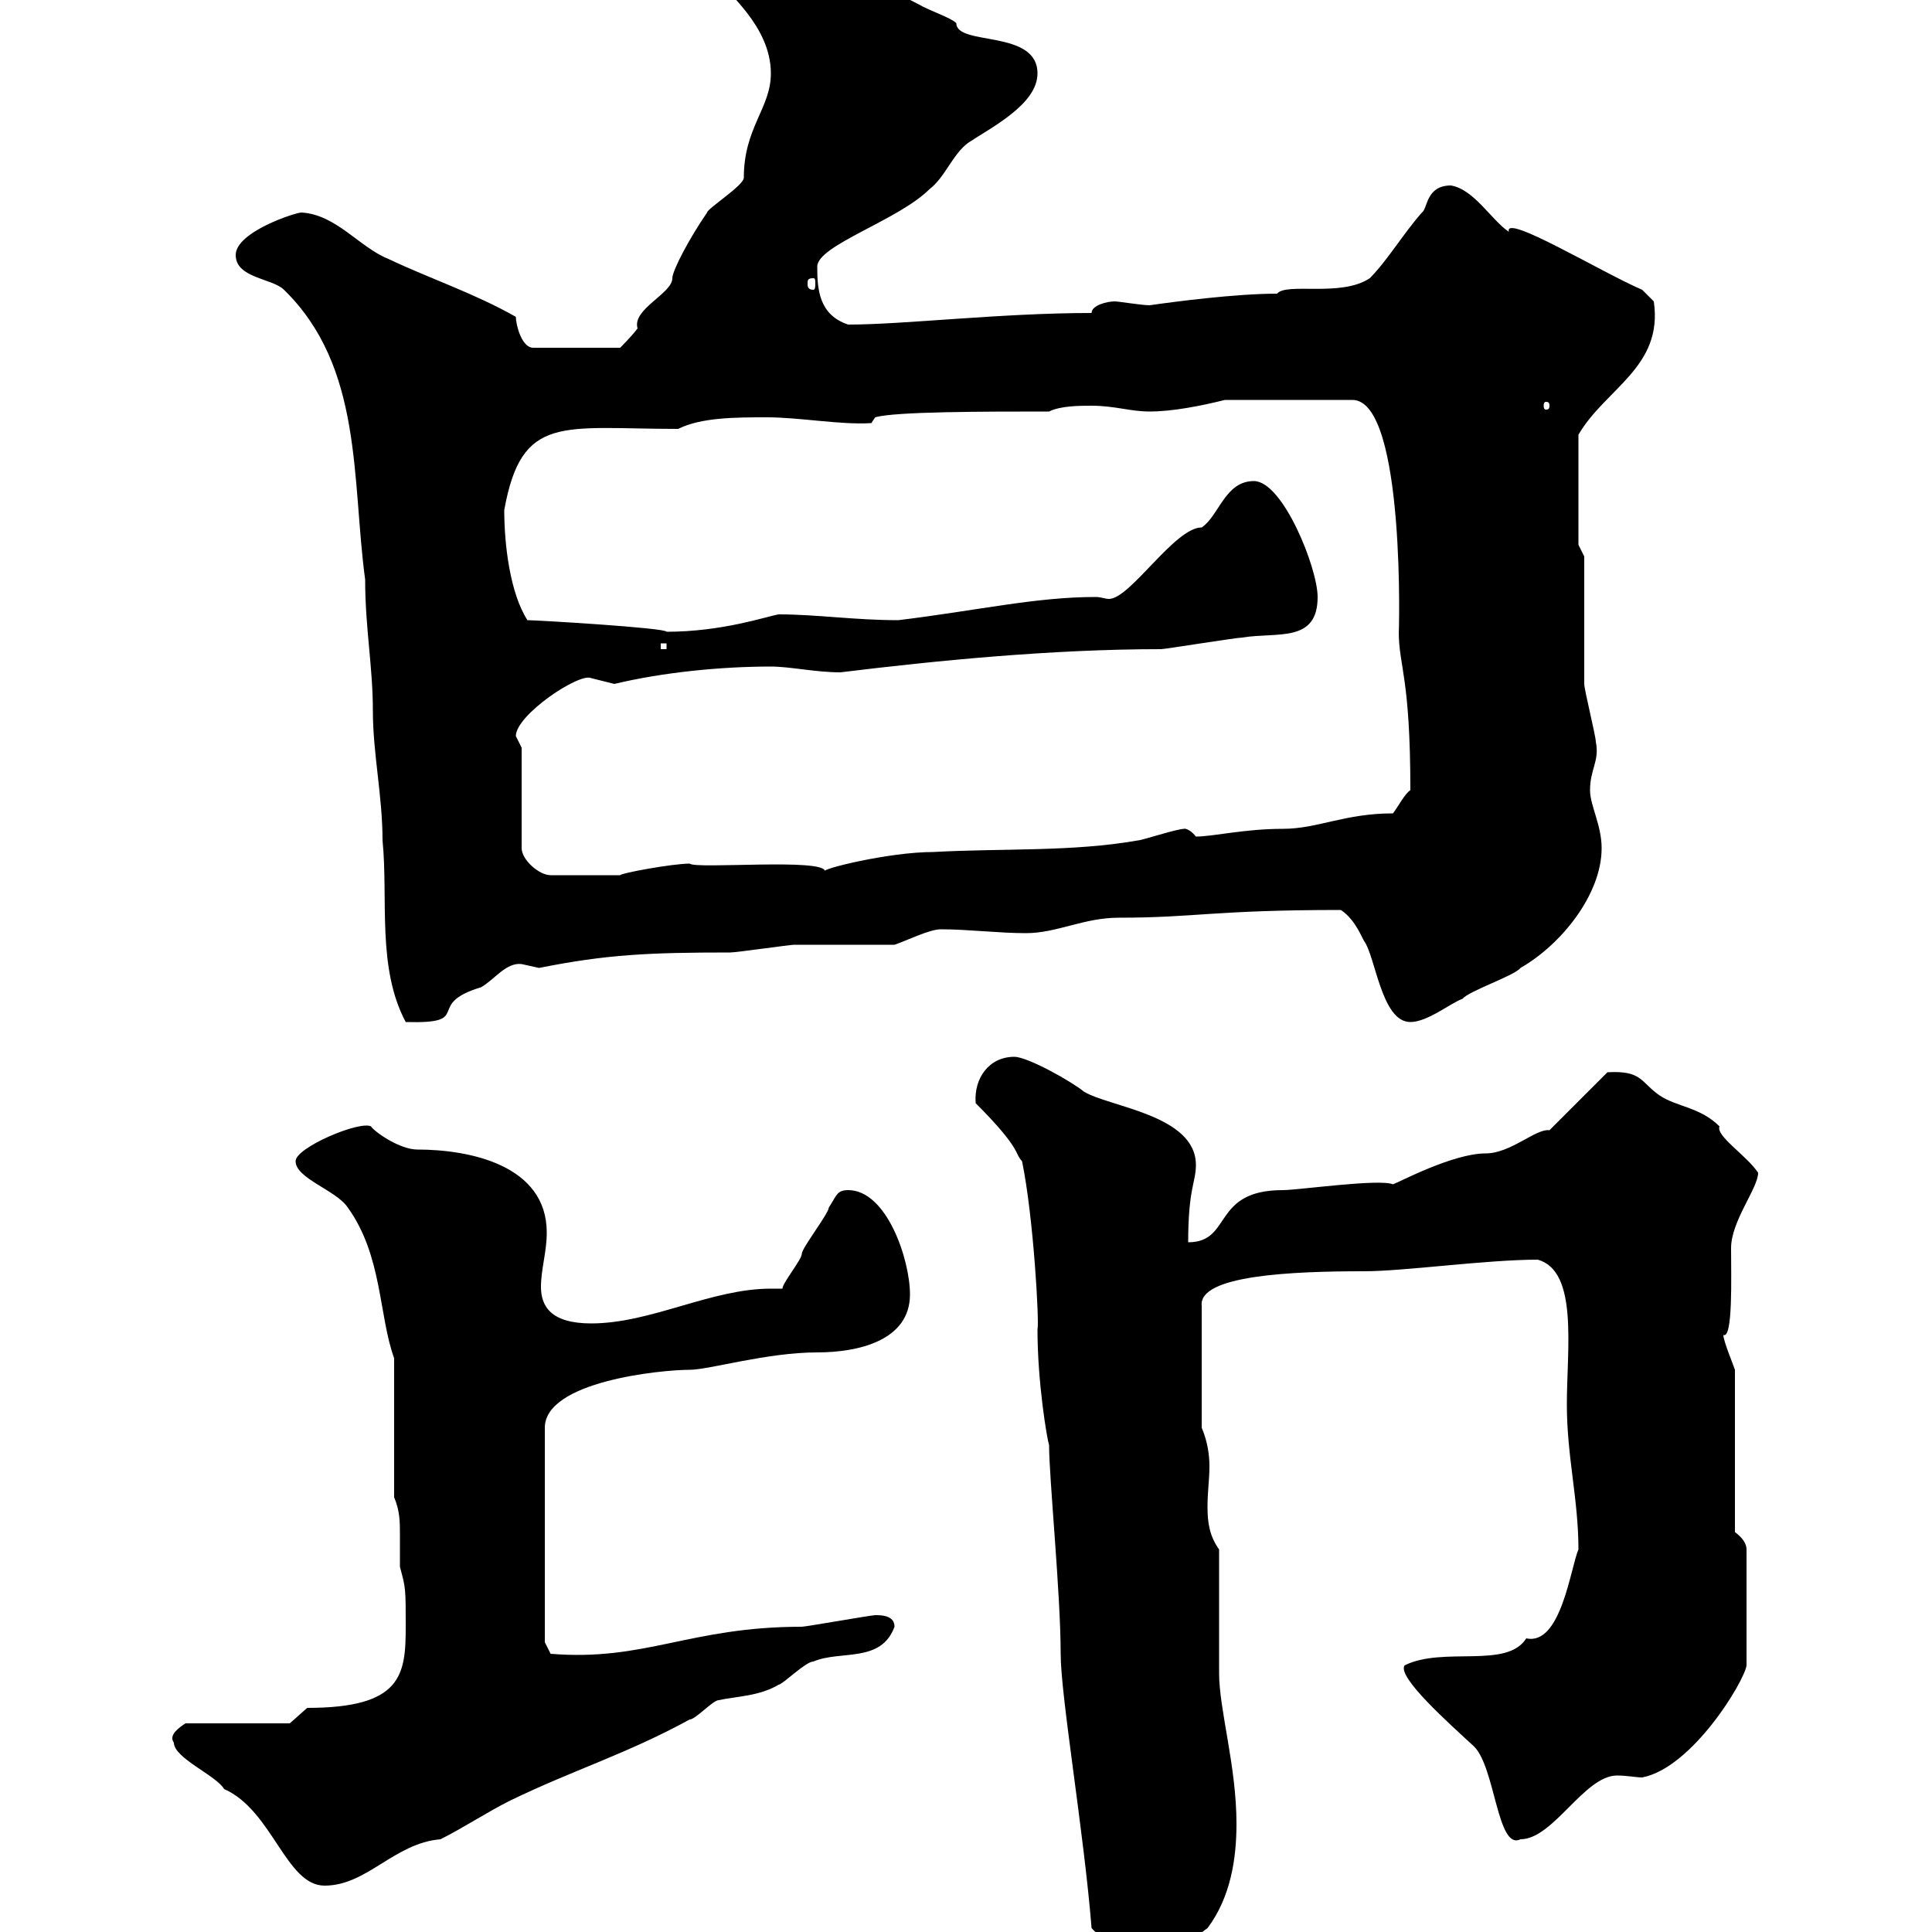 <svg xmlns="http://www.w3.org/2000/svg" xmlns:xlink="http://www.w3.org/1999/xlink" width="300" height="300"><path d="M158.70 180.30C160.50 189 161.40 205.50 161.10 206.40C161.10 214.80 162.60 223.50 162.90 224.40C162.90 229.50 164.70 247.50 164.70 256.80C164.70 263.40 168.30 284.40 169.50 299.40C172.80 302.70 175.50 306.90 181.20 306.90C183 306.90 182.70 302.70 187.50 299.40C191.10 294.60 192 288.60 192 283.20C192 274.20 189.30 265.50 189.30 259.80C189.30 256.80 189.30 243.30 189.30 240.60C187.80 238.50 187.50 236.40 187.50 234C187.50 231.60 187.80 229.80 187.80 227.70C187.80 225.90 187.50 223.80 186.60 221.70L186.60 202.80C186 198 200.70 197.40 211.80 197.40C218.10 197.40 230.70 195.60 238.80 195.60C245.10 197.40 243.30 209.40 243.30 218.10C243.30 226.20 245.10 232.80 245.10 240.60C243.90 243.30 242.40 255.60 237 254.40C234 259.20 224.10 255.60 218.10 258.60C216.90 260.40 225 267.60 228.90 271.20C232.20 274.50 232.50 287.40 236.10 285.60C241.20 285.60 246 275.70 251.10 275.70C252.60 275.70 254.10 276 255 276C262.80 274.50 270.90 261 271.20 258.60L271.20 240.60C271.20 239.70 270.60 238.80 269.40 237.90L269.40 212.70C269.10 211.80 267.60 208.20 267.60 207.30C269.10 207.90 268.80 198.30 268.80 193.80C268.80 189.60 273 184.50 273 182.10C271.20 179.40 266.40 176.40 267 174.90C264 171.90 260.40 171.90 257.70 170.10C254.70 168 255 166.20 249.60 166.50L240.60 175.50C238.50 175.20 234.60 179.10 230.70 179.10C225.60 179.10 217.20 183.60 216.30 183.90C214.20 183 201.60 184.80 199.20 184.80C188.10 184.80 191.40 192.90 184.50 192.90C184.50 184.50 185.70 183.60 185.70 180.90C185.70 173.10 172.20 171.90 168.30 169.50C166.50 168 159.60 164.10 157.50 164.10C153.60 164.10 151.20 167.40 151.50 171.30C158.70 178.50 157.50 179.10 158.70 180.30ZM27 270.60C27 273 33.60 275.70 34.80 277.80C42.30 281.10 44.40 292.80 50.40 292.80C57 292.80 61.20 286.20 68.40 285.60C72 283.80 75.60 281.40 79.20 279.60C89.10 274.80 97.20 272.40 107.10 267C108 267 110.70 264 111.60 264C114.30 263.40 117.90 263.40 120.90 261.60C121.50 261.60 125.10 258 126.30 258C130.50 256.20 136.80 258.30 138.90 252.60C138.90 250.80 136.80 250.80 135.90 250.80C135.30 250.80 125.10 252.60 124.50 252.60C107.10 252.60 100.20 258 85.50 256.80L84.60 255L84.60 221.70C84.60 214.50 102.60 212.70 107.10 212.70C110.10 212.70 119.10 210 126.90 210C133.20 210 141.30 208.20 141.30 201C141.30 195.60 137.70 184.80 131.70 184.80C129.90 184.80 129.90 185.70 128.70 187.50C128.70 188.40 124.50 193.80 124.50 194.70C124.50 195.60 121.50 199.20 121.50 200.10C120.90 200.10 120.60 200.10 119.70 200.10C110.40 200.10 101.10 205.50 91.80 205.50C85.50 205.50 84 202.80 84 199.80C84 197.10 84.90 194.40 84.90 191.40C84.90 180.90 72.90 178.50 64.80 178.50C62.10 178.50 58.20 175.80 57.60 174.90C55.80 174 45.90 178.20 45.90 180.30C45.90 183 52.20 184.80 54 187.50C59.40 195 58.80 204.30 61.20 210.90L61.20 232.50C62.10 234.60 62.10 236.40 62.10 238.20C62.10 239.70 62.10 241.50 62.10 243.30C63 246.60 63 246.60 63 252.60C63 260.10 62.40 265.20 47.70 265.20L45 267.60L28.80 267.60C27.90 268.20 26.10 269.40 27 270.60ZM36.60 39.60C36.60 43.20 42.30 43.20 44.10 45C56.40 57 54.60 74.40 56.70 90C56.70 97.50 57.90 103.50 57.90 110.40C57.90 117 59.40 123.60 59.40 130.50C60.30 139.50 58.50 150.30 63 158.70C73.80 159 65.70 156 74.70 153.30C76.80 152.10 78.60 149.40 81 149.70C81 149.70 83.70 150.30 83.70 150.30C94.20 148.20 100.80 147.90 113.40 147.90C114.30 147.90 122.70 146.70 123.30 146.70C126.30 146.70 135.90 146.70 138.90 146.70C140.70 146.10 144.30 144.30 146.10 144.30C150.30 144.30 155.10 144.90 159.30 144.90C164.10 144.90 168.30 142.50 173.70 142.50C185.70 142.50 188.40 141.30 208.20 141.30C210 142.50 210.90 144.30 211.80 146.10C213.60 148.50 214.50 158.70 219 158.70C221.70 158.70 225.30 155.70 227.10 155.10C228 153.90 235.20 151.50 236.10 150.30C242.40 146.70 248.70 138.90 248.70 131.70C248.70 128.10 246.90 125.10 246.90 122.70C246.90 119.40 248.40 118.20 247.80 115.20C247.80 114.30 246 107.10 246 106.20C246 103.50 246 89.10 246 86.40L245.10 84.60L245.10 67.50C249.30 60.30 258.30 57 256.80 46.80L255 45C248.70 42.30 233.40 33 234.30 36C231.60 34.20 228.90 29.40 225.30 28.80C221.40 28.80 221.70 32.40 220.80 33C218.10 36 215.40 40.50 212.70 43.20C208.20 46.20 199.80 43.80 198.30 45.60C192 45.60 182.70 46.80 178.50 47.40C177.30 47.40 173.70 46.80 173.10 46.80C171.90 46.80 169.50 47.40 169.50 48.60C155.40 48.60 140.40 50.40 131.70 50.40C127.20 48.90 126.90 45 126.90 41.40C126.90 38.10 139.50 34.20 144.30 29.40C146.70 27.60 147.90 24 150.30 22.20C153.90 19.80 161.10 16.20 161.10 11.40C161.10 4.50 148.50 7.20 148.50 3.60C147.60 2.70 144.60 1.80 142.50 0.60C137.70-1.80 130.50-6.60 125.10-6.60C124.50-6.60 112.50-5.10 112.50-2.40C112.50-1.20 119.70 3.90 119.70 11.40C119.70 16.80 115.50 19.80 115.50 27.60C115.50 28.80 109.80 32.40 109.80 33C107.10 36.90 104.40 42 104.40 43.20C104.40 45.60 98.10 48 99 51C98.10 52.20 96.30 54 96.30 54L82.80 54C81 54 80.10 50.40 80.10 49.20C73.80 45.60 66.60 43.20 60.30 40.20C55.80 38.40 52.20 33.30 46.80 33C45.90 33 36.60 36 36.60 39.60ZM81 116.10C81 116.10 80.10 114.30 80.10 114.30C80.10 111 90 104.40 91.80 105.30C91.80 105.30 95.40 106.20 95.40 106.20C102.90 104.40 111.90 103.50 119.70 103.50C122.70 103.50 126.60 104.40 130.50 104.40C145.20 102.60 163.20 100.80 180.30 100.80C180.90 100.80 192 99 192.90 99C198.30 98.10 204.60 99.90 204.60 92.70C204.60 88.20 199.20 74.70 194.70 74.70C190.20 74.70 189.30 80.10 186.60 81.90C182.40 81.90 175.50 93 172.20 93C171.60 93 171 92.70 170.10 92.70C160.80 92.70 151.80 94.80 139.50 96.30C132.60 96.30 126.90 95.40 120.90 95.40C119.10 95.70 112.20 98.10 103.50 98.10C103.50 97.50 83.40 96.30 81.90 96.30C79.20 92.10 78.30 84.60 78.30 79.20C81 64.20 87.30 66.60 105.30 66.60C108.90 64.80 114.30 64.80 119.10 64.80C124.20 64.80 130.50 66 135.30 65.70L135.90 64.80C138.90 63.90 153 63.90 162.90 63.90C164.70 63 167.70 63 169.50 63C173.10 63 175.50 63.90 178.50 63.90C182.10 63.90 186.60 63 190.20 62.10L210 62.10C218.40 62.10 217.20 99.90 217.20 98.10C217.20 103.50 219 105 219 122.70C218.10 123.30 217.20 125.10 216.30 126.30C208.80 126.30 204.60 128.70 199.20 128.70C193.20 128.70 188.40 129.90 185.70 129.90C184.50 128.40 183.60 128.70 183.90 128.70C182.70 128.70 177.30 130.50 176.70 130.50C166.50 132.30 155.70 131.70 144.90 132.30C138 132.30 127.20 135 128.10 135.30C128.10 133.20 108 135 107.10 134.10C104.40 134.10 96.30 135.60 96.30 135.90L85.50 135.90C83.70 135.90 81 133.50 81 131.70ZM102.60 99.90L103.50 99.90L103.50 100.80L102.60 100.80ZM240.60 63C240.60 63.60 240.30 63.60 240 63.60C240 63.60 239.70 63.60 239.70 63C239.70 62.40 240 62.40 240 62.40C240.30 62.40 240.60 62.40 240.60 63ZM126.30 43.20C126.60 43.20 126.60 43.50 126.60 44.10C126.60 44.40 126.60 45 126.30 45C125.40 45 125.40 44.40 125.40 44.10C125.40 43.50 125.40 43.20 126.30 43.20Z"/></svg>